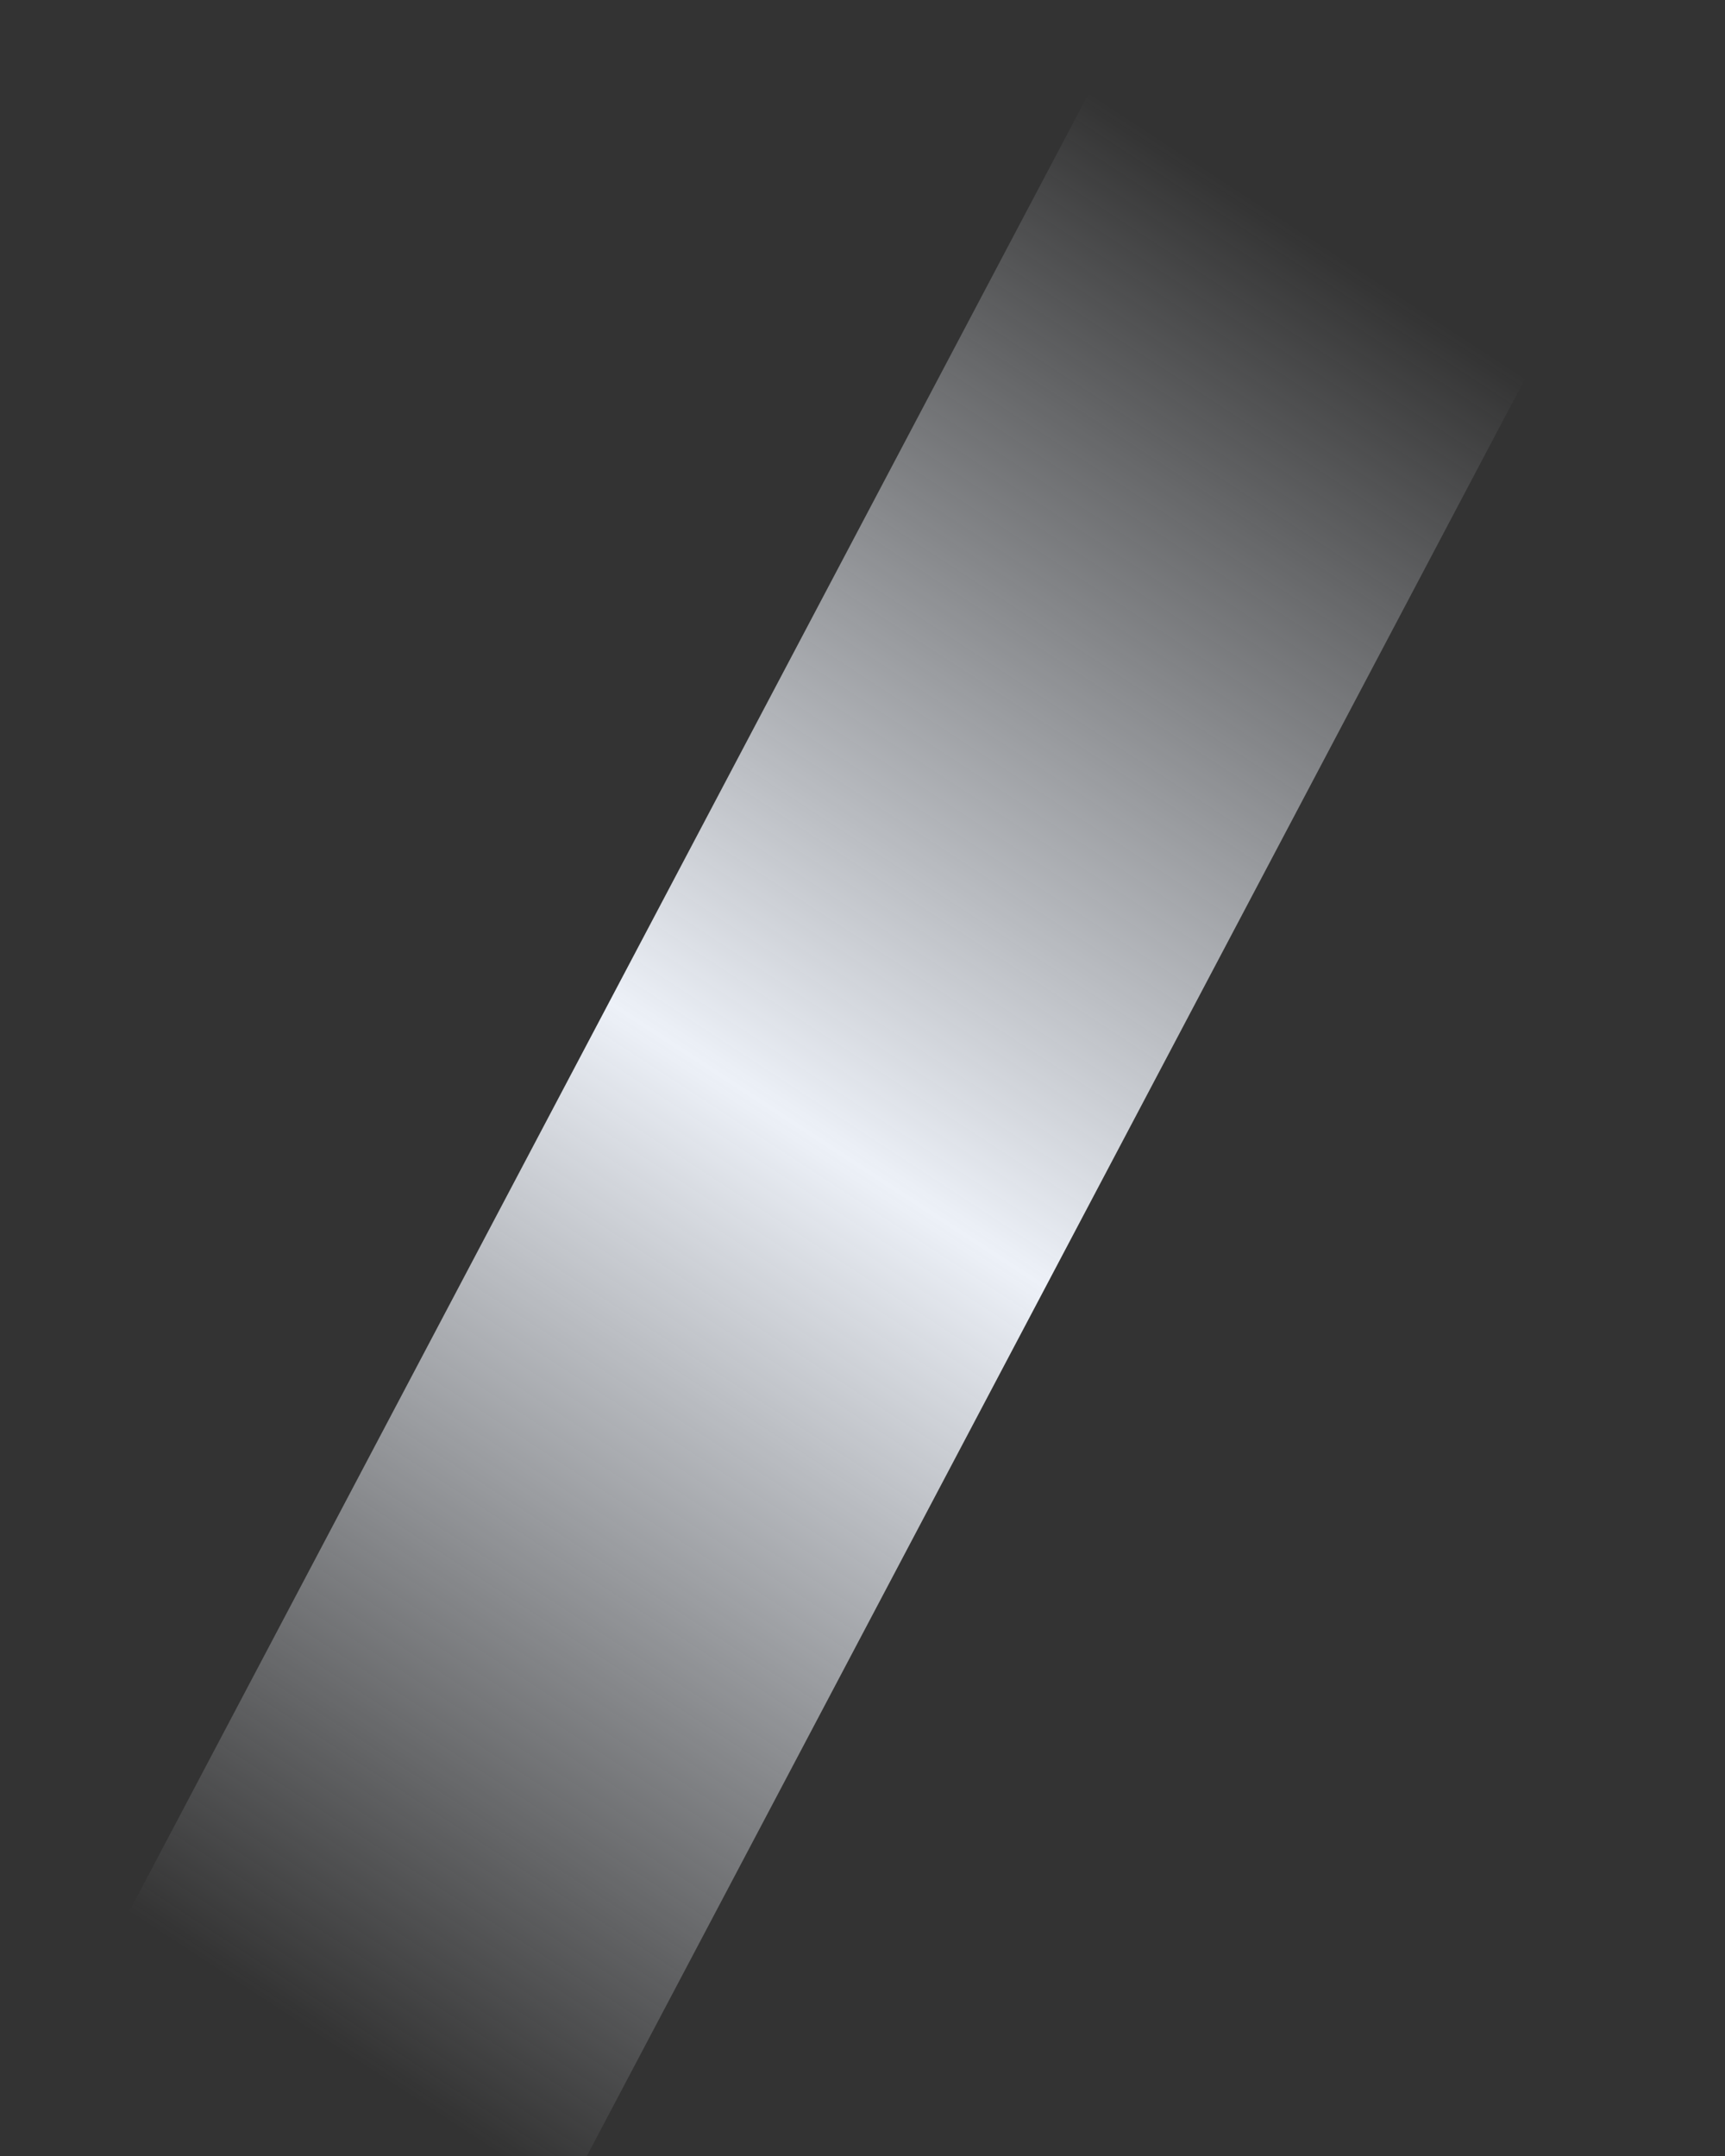 <svg xmlns="http://www.w3.org/2000/svg" xmlns:xlink="http://www.w3.org/1999/xlink" id="Calque_1" data-name="Calque 1" width="742.98" height="928.57" viewBox="0 0 742.98 928.57"><rect x="0" y="0" width="742.98" height="928.57" fill="#333333" stroke="none"/><defs><linearGradient id="D&#xE9;grad&#xE9;_sans_nom_8" data-name="D&#xE9;grad&#xE9; sans nom 8" x1="112.34" y1="1930.89" x2="595.12" y2="1191.86" gradientTransform="translate(0 -1070)" gradientUnits="userSpaceOnUse"><stop offset="0" stop-color="#edf1f8" stop-opacity="0"></stop><stop offset=".5" stop-color="#edf1f8"></stop><stop offset="1" stop-color="#edf1f8" stop-opacity="0"></stop></linearGradient></defs><polygon points="490.17 0 0 928.57 252.69 928.57 742.98 0 490.17 0" style="fill: url(#D&#xE9;grad&#xE9;_sans_nom_8);"></polygon></svg>